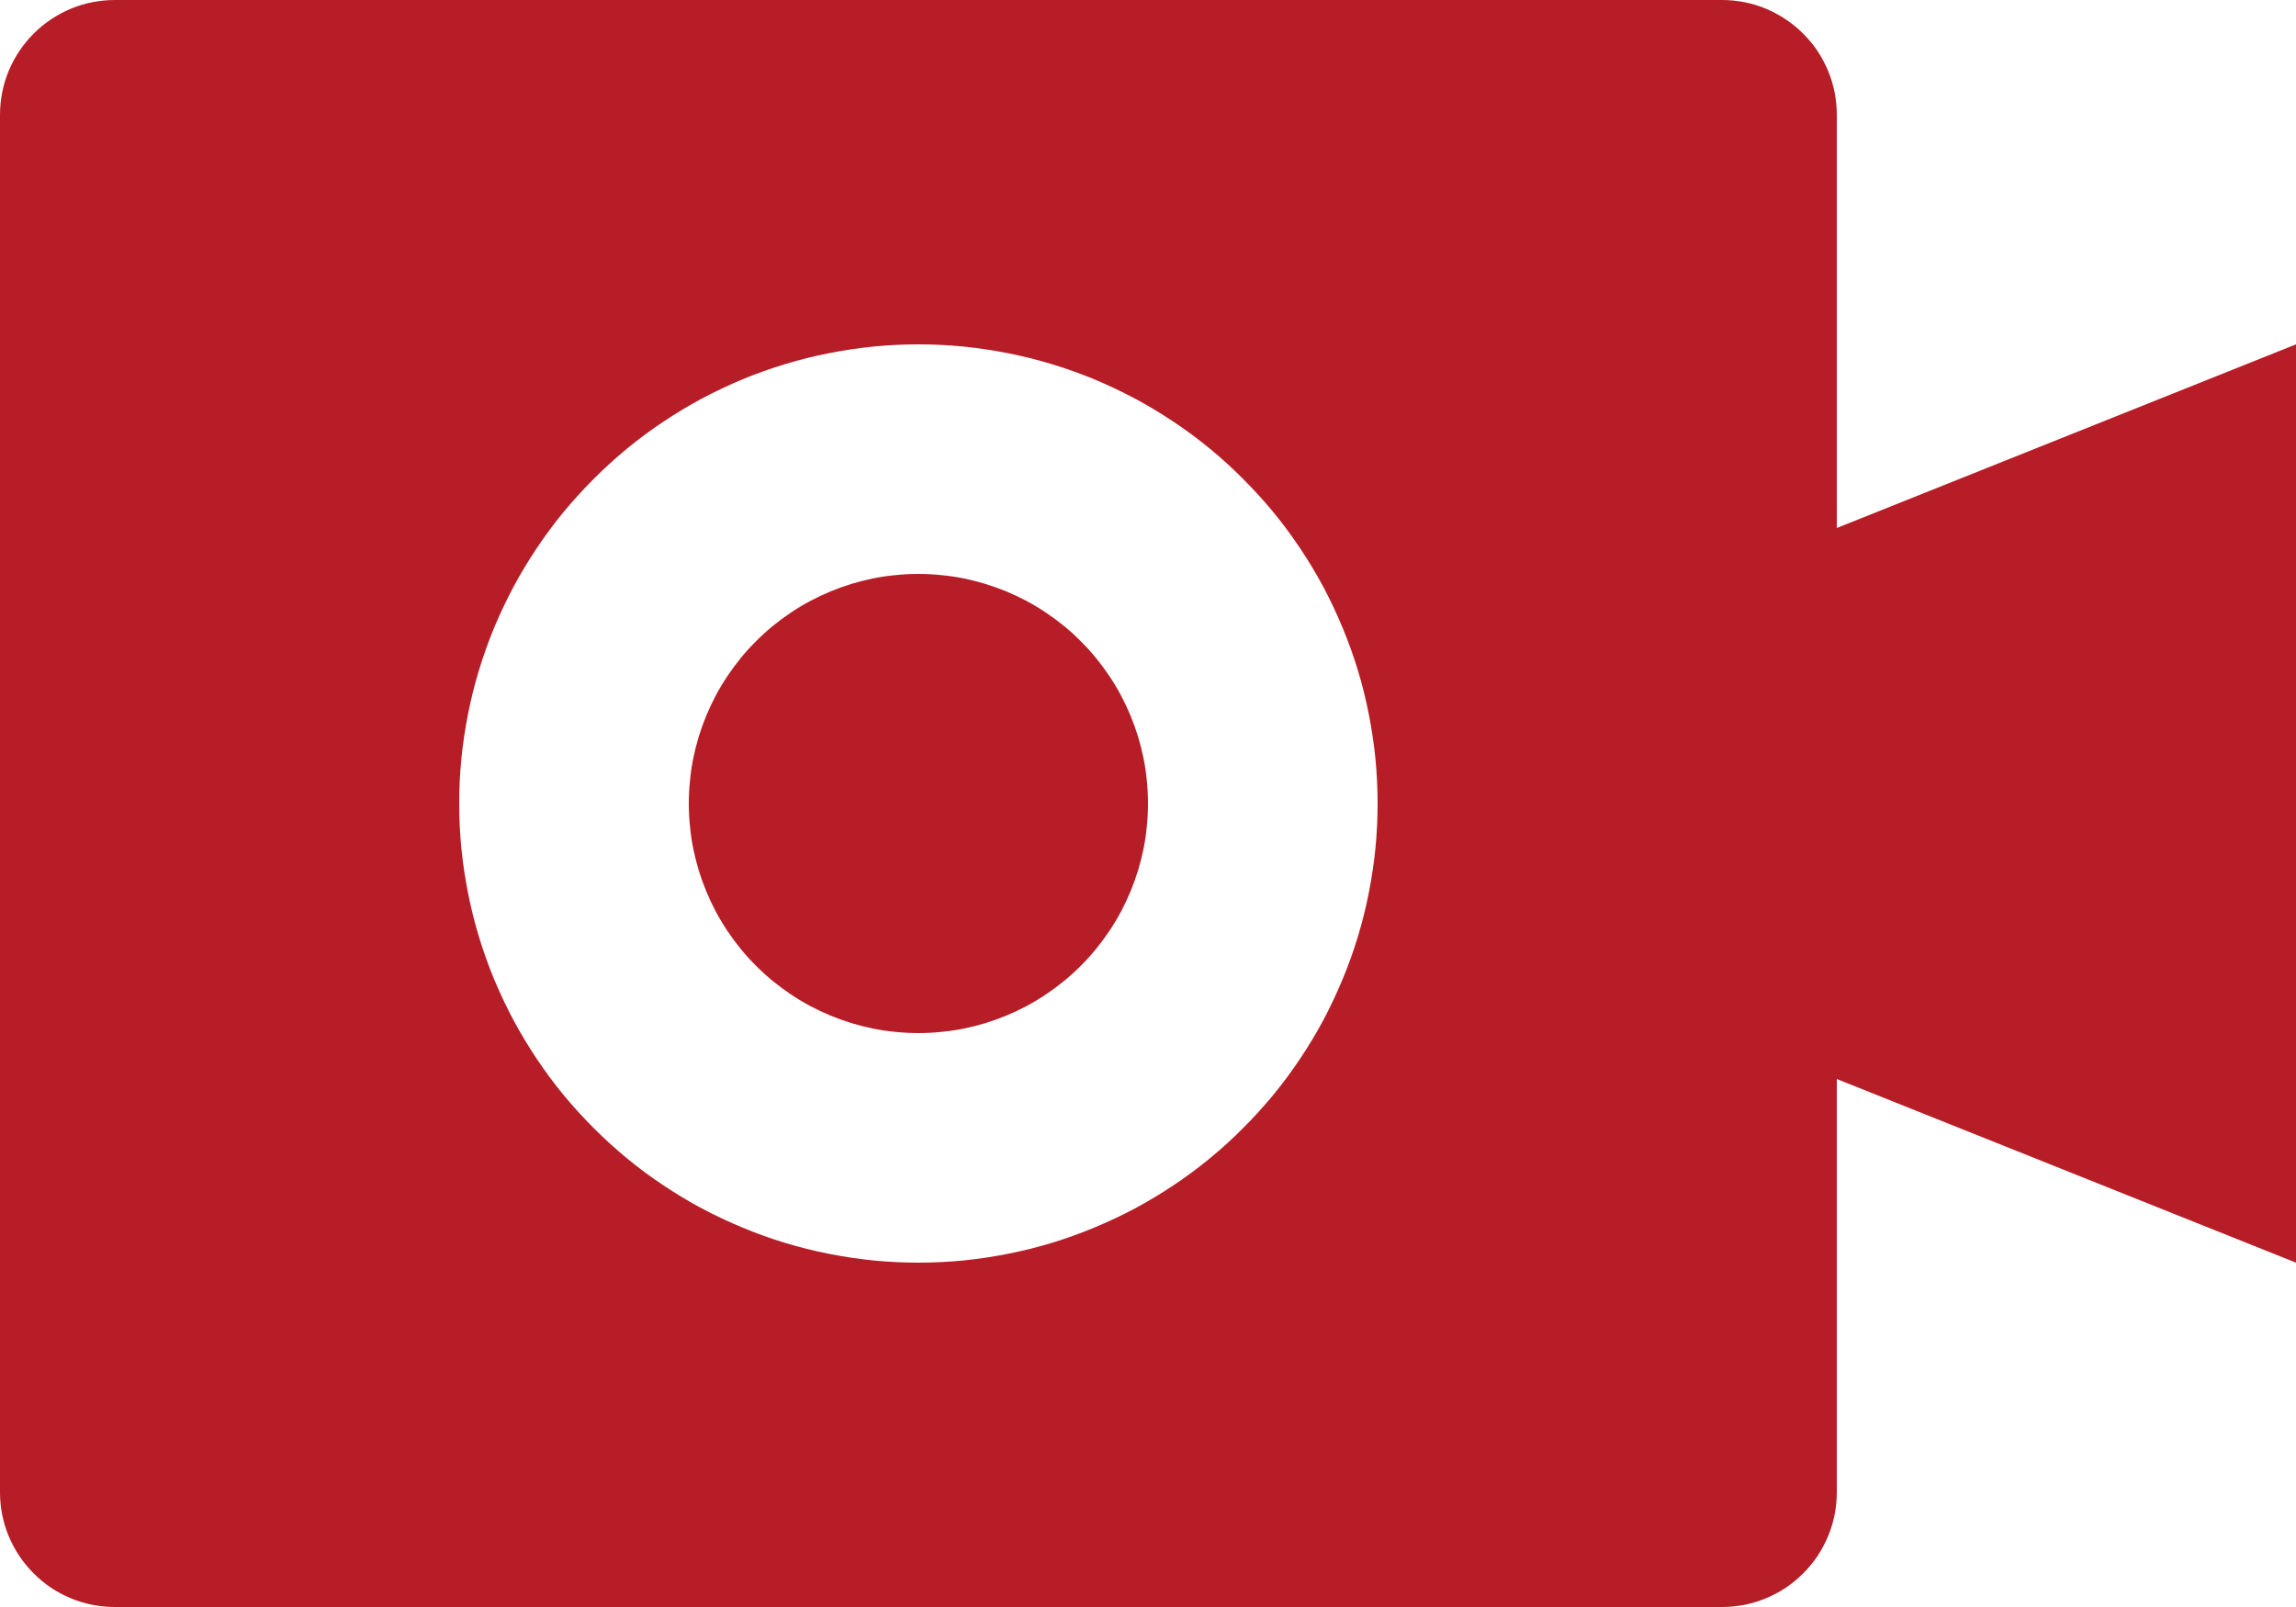 <svg xmlns="http://www.w3.org/2000/svg" xmlns:xlink="http://www.w3.org/1999/xlink" fill="none" version="1.1" width="20" height="14" viewBox="0 0 20 14"><g><path d="M0,1L0,13Q0,13.098,0.019,13.195Q0.038,13.292,0.076,13.383Q0.114,13.474,0.169,13.556Q0.223,13.637,0.293,13.707Q0.363,13.777,0.444,13.832Q0.526,13.886,0.617,13.924Q0.708,13.962,0.805,13.981Q0.902,14,1,14L15,14Q15.098,14,15.195,13.981Q15.292,13.962,15.383,13.924Q15.474,13.886,15.556,13.832Q15.637,13.777,15.707,13.707Q15.777,13.637,15.832,13.556Q15.886,13.474,15.924,13.383Q15.962,13.292,15.981,13.195Q16,13.098,16,13L16,9.4L20,11L20,3L16,4.6L16,1Q16,0.902,15.981,0.805Q15.962,0.708,15.924,0.617Q15.886,0.526,15.832,0.444Q15.777,0.363,15.707,0.293Q15.637,0.223,15.556,0.169Q15.474,0.114,15.383,0.076Q15.292,0.038,15.195,0.019Q15.098,0,15,0L1,0Q0.902,0,0.805,0.019Q0.708,0.038,0.617,0.076Q0.526,0.114,0.444,0.169Q0.363,0.223,0.293,0.293Q0.223,0.363,0.169,0.444Q0.114,0.526,0.076,0.617Q0.038,0.708,0.019,0.805Q0,0.902,0,1ZM8,11Q8.197,11,8.392,10.981Q8.588,10.961,8.78,10.923Q8.973,10.885,9.161,10.828Q9.349,10.771,9.531,10.695Q9.712,10.62,9.886,10.528Q10.059,10.435,10.222,10.326Q10.386,10.217,10.538,10.092Q10.69,9.967,10.828,9.828Q10.967,9.689,11.092,9.538Q11.217,9.386,11.326,9.222Q11.435,9.059,11.528,8.886Q11.62,8.712,11.695,8.531Q11.771,8.349,11.828,8.161Q11.885,7.973,11.923,7.78Q11.961,7.588,11.981,7.392Q12,7.197,12,7Q12,6.803,11.981,6.608Q11.961,6.412,11.923,6.22Q11.885,6.027,11.828,5.839Q11.771,5.651,11.695,5.469Q11.62,5.288,11.528,5.114Q11.435,4.941,11.326,4.778Q11.217,4.614,11.092,4.462Q10.967,4.311,10.828,4.172Q10.69,4.033,10.538,3.908Q10.386,3.783,10.222,3.674Q10.059,3.565,9.886,3.472Q9.712,3.38,9.531,3.304Q9.349,3.229,9.161,3.172Q8.973,3.115,8.78,3.077Q8.588,3.039,8.392,3.019Q8.197,3,8,3Q7.803,3,7.608,3.019Q7.412,3.039,7.22,3.077Q7.027,3.115,6.839,3.172Q6.651,3.229,6.469,3.304Q6.288,3.38,6.114,3.472Q5.941,3.565,5.778,3.674Q5.614,3.783,5.462,3.908Q5.311,4.033,5.172,4.172Q5.033,4.311,4.908,4.462Q4.783,4.614,4.674,4.778Q4.565,4.941,4.472,5.114Q4.38,5.288,4.304,5.469Q4.229,5.651,4.172,5.839Q4.115,6.027,4.077,6.22Q4.039,6.412,4.019,6.608Q4,6.803,4,7Q4,7.197,4.019,7.392Q4.039,7.588,4.077,7.78Q4.115,7.973,4.172,8.161Q4.229,8.349,4.304,8.531Q4.38,8.712,4.472,8.886Q4.565,9.059,4.674,9.222Q4.783,9.386,4.908,9.538Q5.033,9.689,5.172,9.828Q5.311,9.967,5.462,10.092Q5.614,10.217,5.778,10.326Q5.941,10.435,6.114,10.528Q6.288,10.62,6.469,10.695Q6.651,10.771,6.839,10.828Q7.027,10.885,7.22,10.923Q7.412,10.961,7.608,10.981Q7.803,11,8,11ZM8,9Q8.098,9,8.196,8.99Q8.294,8.981,8.39,8.962Q8.487,8.942,8.581,8.914Q8.675,8.885,8.765,8.848Q8.856,8.81,8.943,8.764Q9.029,8.718,9.111,8.663Q9.193,8.608,9.269,8.546Q9.345,8.484,9.414,8.414Q9.484,8.345,9.546,8.269Q9.608,8.193,9.663,8.111Q9.718,8.029,9.764,7.943Q9.81,7.856,9.848,7.765Q9.885,7.675,9.914,7.581Q9.942,7.487,9.962,7.39Q9.981,7.294,9.99,7.196Q10,7.098,10,7Q10,6.902,9.99,6.804Q9.981,6.706,9.962,6.61Q9.942,6.513,9.914,6.419Q9.885,6.325,9.848,6.235Q9.81,6.144,9.764,6.057Q9.718,5.971,9.663,5.889Q9.608,5.807,9.546,5.731Q9.484,5.655,9.414,5.586Q9.345,5.516,9.269,5.454Q9.193,5.392,9.111,5.337Q9.029,5.282,8.943,5.236Q8.856,5.19,8.765,5.152Q8.675,5.115,8.581,5.086Q8.487,5.058,8.39,5.038Q8.294,5.019,8.196,5.01Q8.098,5,8,5Q7.902,5,7.804,5.01Q7.706,5.019,7.61,5.038Q7.513,5.058,7.419,5.086Q7.325,5.115,7.235,5.152Q7.144,5.19,7.057,5.236Q6.971,5.282,6.889,5.337Q6.807,5.392,6.731,5.454Q6.655,5.516,6.586,5.586Q6.516,5.655,6.454,5.731Q6.392,5.807,6.337,5.889Q6.282,5.971,6.236,6.057Q6.19,6.144,6.152,6.235Q6.115,6.325,6.086,6.419Q6.058,6.513,6.038,6.61Q6.019,6.706,6.01,6.804Q6,6.902,6,7Q6,7.098,6.01,7.196Q6.019,7.294,6.038,7.39Q6.058,7.487,6.086,7.581Q6.115,7.675,6.152,7.765Q6.19,7.856,6.236,7.943Q6.282,8.029,6.337,8.111Q6.392,8.193,6.454,8.269Q6.516,8.345,6.586,8.414Q6.655,8.484,6.731,8.546Q6.807,8.608,6.889,8.663Q6.971,8.718,7.057,8.764Q7.144,8.81,7.235,8.848Q7.325,8.885,7.419,8.914Q7.513,8.942,7.61,8.962Q7.706,8.981,7.804,8.99Q7.902,9,8,9Z" fill-rule="evenodd" fill="#B71D26" fill-opacity="1"/></g></svg>
